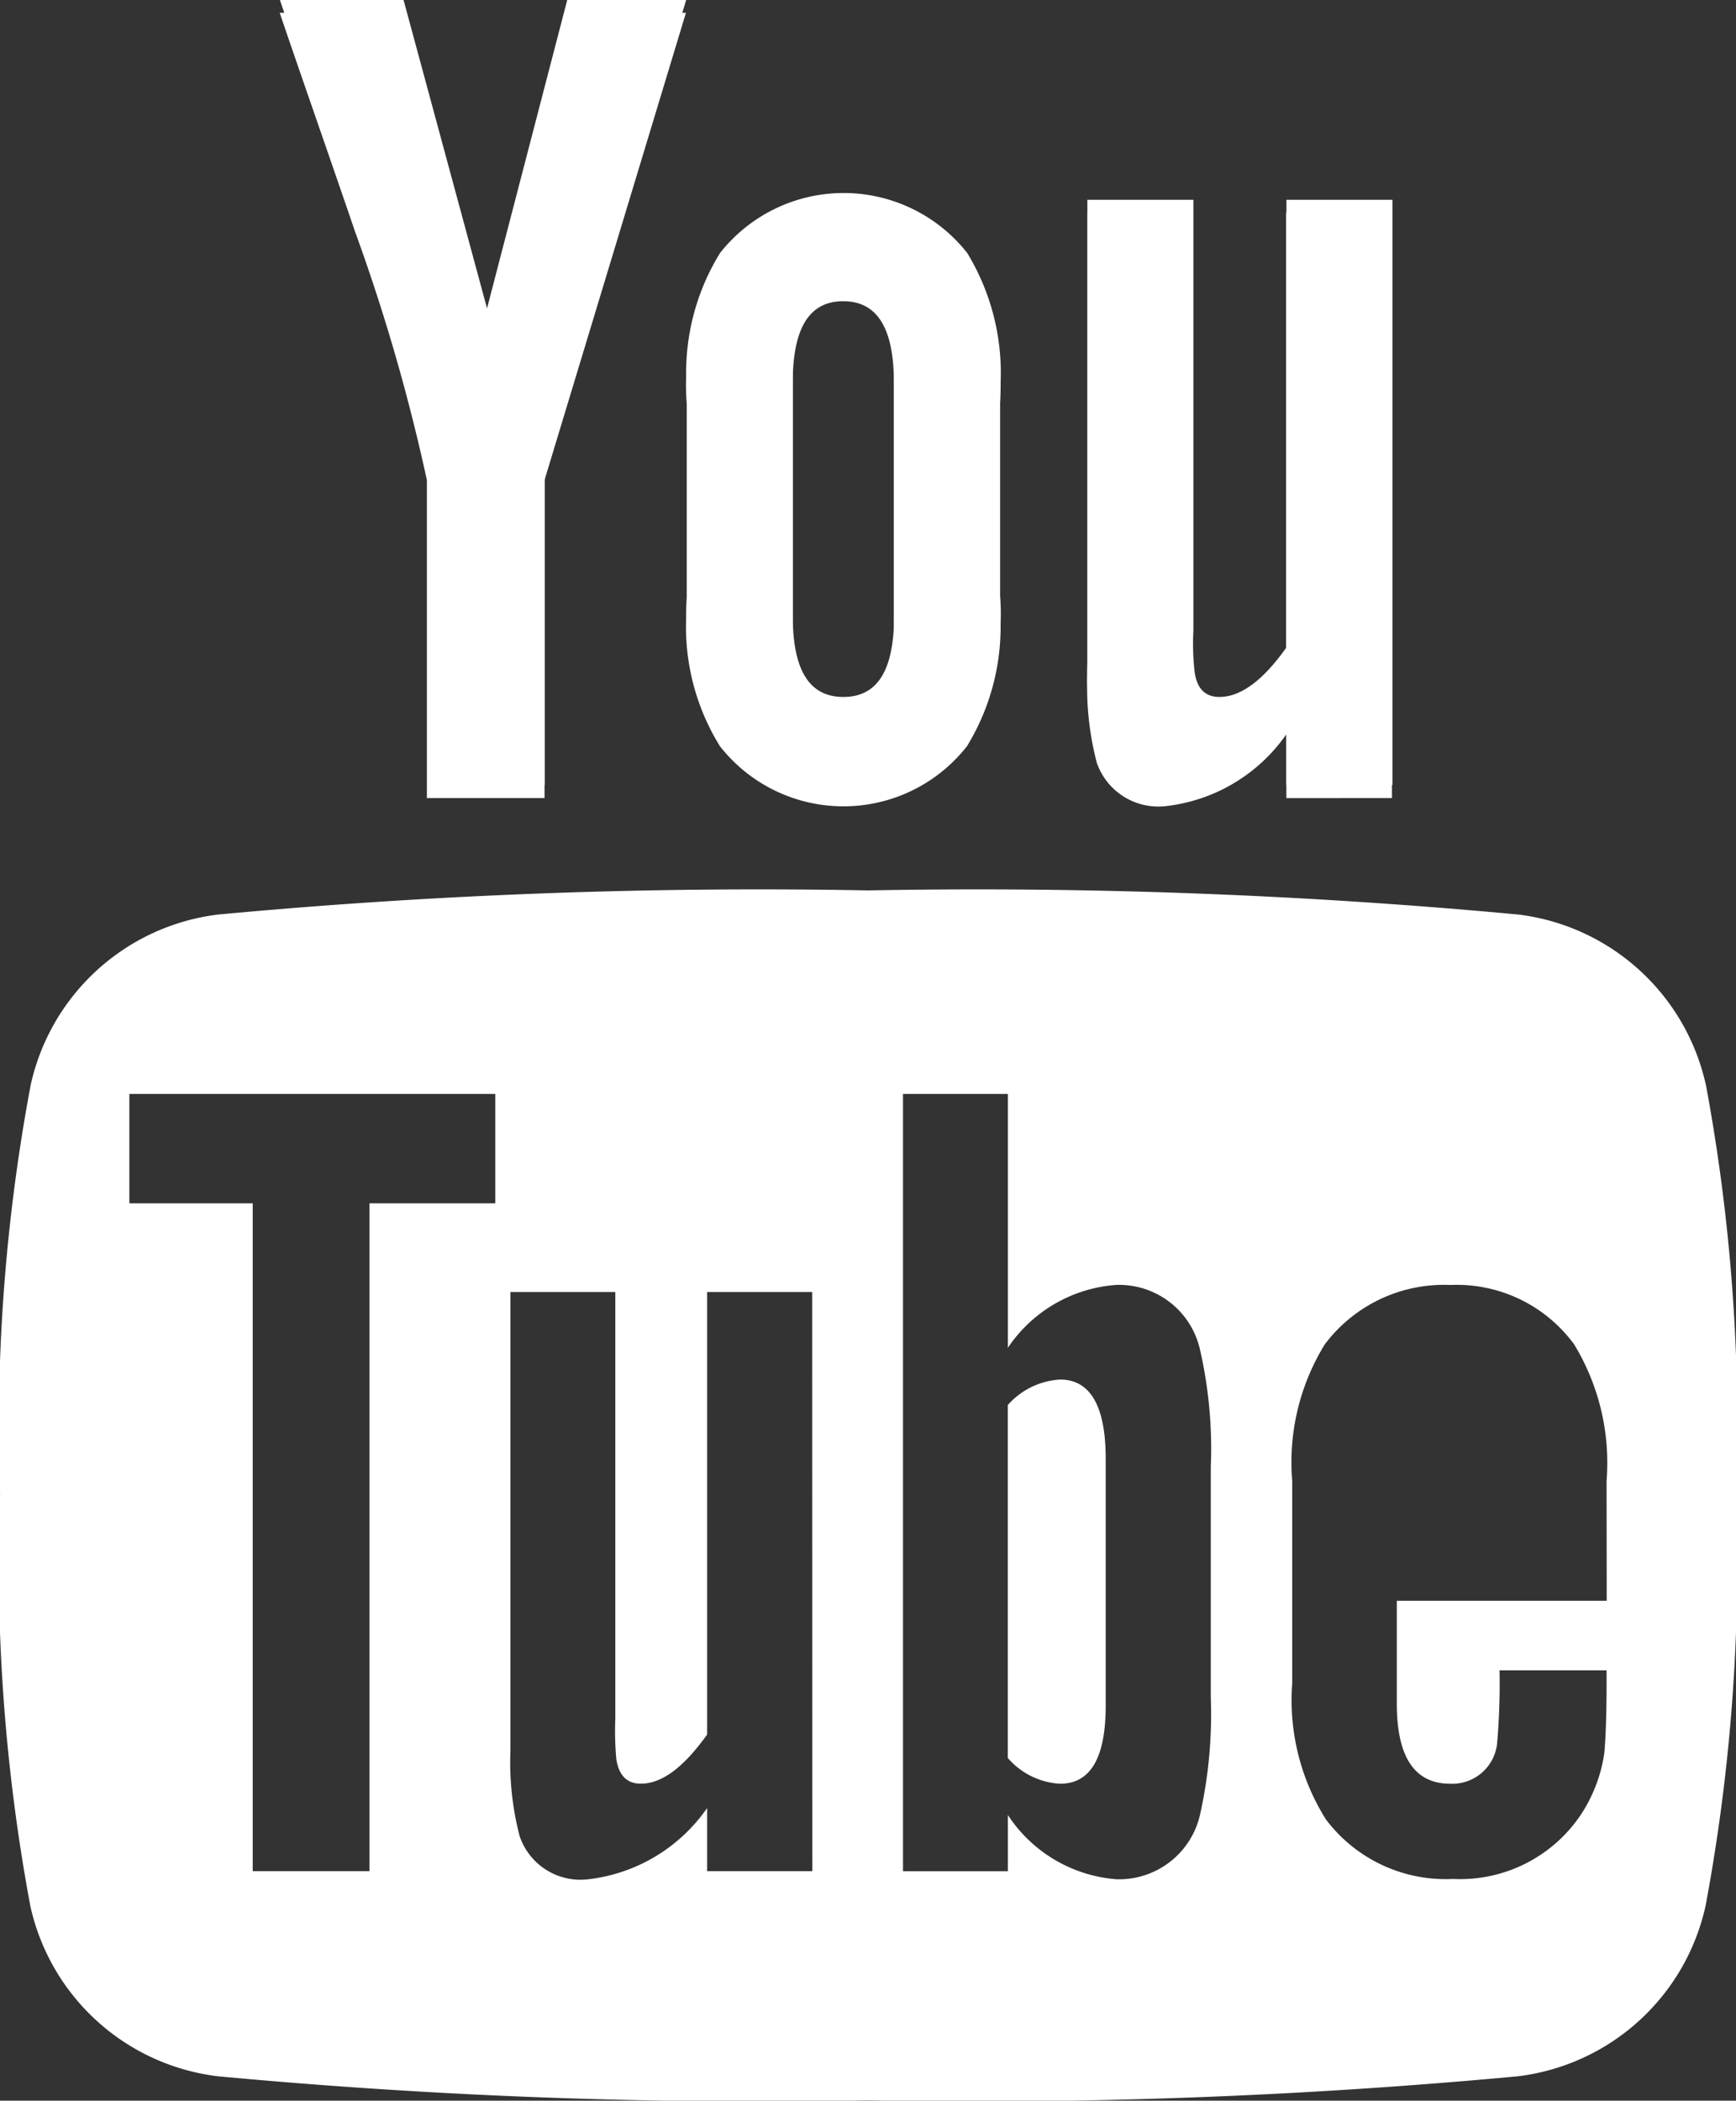 <svg xmlns="http://www.w3.org/2000/svg" width="24.331" height="29.436" viewBox="0 0 24.331 29.436">
  <rect x="0" y="0" width="24.331" height="29.436" fill="#333333" stroke="none"/>
  <g id="Group_754" data-name="Group 754" transform="translate(-1560.806 -4360.309)">
    <path id="Path_1306" data-name="Path 1306" d="M37.174.129H35.508L34.383,4.45,33.213.129H31.48c.347,1.02.708,2.045,1.056,3.066a26.822,26.822,0,0,1,1.007,3.482v4.456h1.649V6.677Zm4.4,8.348V5.606a3.215,3.215,0,0,0-.461-1.932,2.206,2.206,0,0,0-3.463,0,3.184,3.184,0,0,0-.465,1.932V8.477a3.174,3.174,0,0,0,.465,1.929,2.2,2.2,0,0,0,3.463,0,3.206,3.206,0,0,0,.461-1.929m-1.486.282c0,.758-.229,1.138-.71,1.138s-.707-.379-.707-1.138V5.309c0-.758.229-1.138.707-1.138s.71.379.71,1.138Zm6.981,2.374v-8.2H45.585V9.2c-.328.465-.64.7-.938.7-.2,0-.315-.118-.349-.349a3.458,3.458,0,0,1-.018-.578V2.932H42.8V9.417a4.152,4.152,0,0,0,.132,1.22.912.912,0,0,0,.957.61,2.383,2.383,0,0,0,1.7-1.008v.895Z" transform="translate(1533.246 4360.359)" fill="#fff" fill-rule="evenodd"/>
    <rect id="Rectangle_147" data-name="Rectangle 147" width="15.592" height="11.117" transform="translate(1564.727 4360.488)" fill="none"/>
    <path id="Path_1307" data-name="Path 1307" d="M37.177,0H35.51L34.386,4.321,33.216,0H31.483c.347,1.02.708,2.045,1.057,3.066a27.216,27.216,0,0,1,1.007,3.482V11h1.647V6.548Zm4.4,8.349V5.477a3.233,3.233,0,0,0-.461-1.932,2.205,2.205,0,0,0-3.464,0,3.191,3.191,0,0,0-.465,1.932V8.349a3.182,3.182,0,0,0,.465,1.928,2.205,2.205,0,0,0,3.464,0,3.224,3.224,0,0,0,.461-1.928m-1.486.279c0,.76-.229,1.138-.71,1.138s-.71-.378-.71-1.138V5.18c0-.76.231-1.136.71-1.136s.71.376.71,1.136ZM47.076,11V2.8H45.59V9.072c-.329.465-.642.694-.939.694-.2,0-.315-.117-.347-.347a3.458,3.458,0,0,1-.018-.578V2.8H42.8V9.288a4.128,4.128,0,0,0,.132,1.218.91.91,0,0,0,.957.611,2.385,2.385,0,0,0,1.7-1.008V11Z" transform="translate(1533.246 4360.309)" fill="#fff" fill-rule="evenodd"/>
    <path id="Path_1308" data-name="Path 1308" d="M52.567,11.71a3.074,3.074,0,0,0-2.629-2.389,81.679,81.679,0,0,0-9.11-.338,81.679,81.679,0,0,0-9.112.338,3.071,3.071,0,0,0-2.628,2.389,26,26,0,0,0-.429,5.752,26.072,26.072,0,0,0,.424,5.752A3.069,3.069,0,0,0,31.71,25.6a81.678,81.678,0,0,0,9.112.338,81.7,81.7,0,0,0,9.112-.338,3.072,3.072,0,0,0,2.629-2.39,26.073,26.073,0,0,0,.426-5.752,26.084,26.084,0,0,0-.422-5.752M35.6,13.368H33.836v9.358H32.2V13.368H30.471V11.835H35.6Zm4.443,9.358H38.569v-.885a2.356,2.356,0,0,1-1.679,1,.9.9,0,0,1-.949-.606,4.109,4.109,0,0,1-.129-1.2V14.611h1.47v5.974a4.429,4.429,0,0,0,.014.572c.036.228.149.343.344.343.294,0,.6-.228.929-.689v-6.2h1.472Zm5.585-2.435a6.467,6.467,0,0,1-.149,1.635,1.163,1.163,0,0,1-1.175.913,2,2,0,0,1-1.52-.9v.788h-1.47V11.835h1.47v3.557a2,2,0,0,1,1.52-.881,1.163,1.163,0,0,1,1.175.917,6.238,6.238,0,0,1,.149,1.631Zm5.549-1.354H48.235v1.438c0,.751.247,1.126.751,1.126a.632.632,0,0,0,.657-.589,9.836,9.836,0,0,0,.032-1h1.5v.215c0,.474-.018.8-.032.947a2.114,2.114,0,0,1-.343.882,2.037,2.037,0,0,1-1.778.879,2.1,2.1,0,0,1-1.779-.832,3.137,3.137,0,0,1-.474-1.908V17.255a3.151,3.151,0,0,1,.456-1.91,2.088,2.088,0,0,1,1.761-.833,2.039,2.039,0,0,1,1.735.833,3.191,3.191,0,0,1,.454,1.91Z" transform="translate(1532.148 4363.803)" fill="#fff" fill-rule="evenodd"/>
    <path id="Path_1309" data-name="Path 1309" d="M39.56,13.917a1.06,1.06,0,0,0-.733.357V19.22a1.044,1.044,0,0,0,.733.361c.424,0,.639-.361.639-1.093V15.024c0-.732-.215-1.107-.639-1.107" transform="translate(1536.104 4365.723)" fill="#fff" fill-rule="evenodd"/>
  </g>
</svg>
